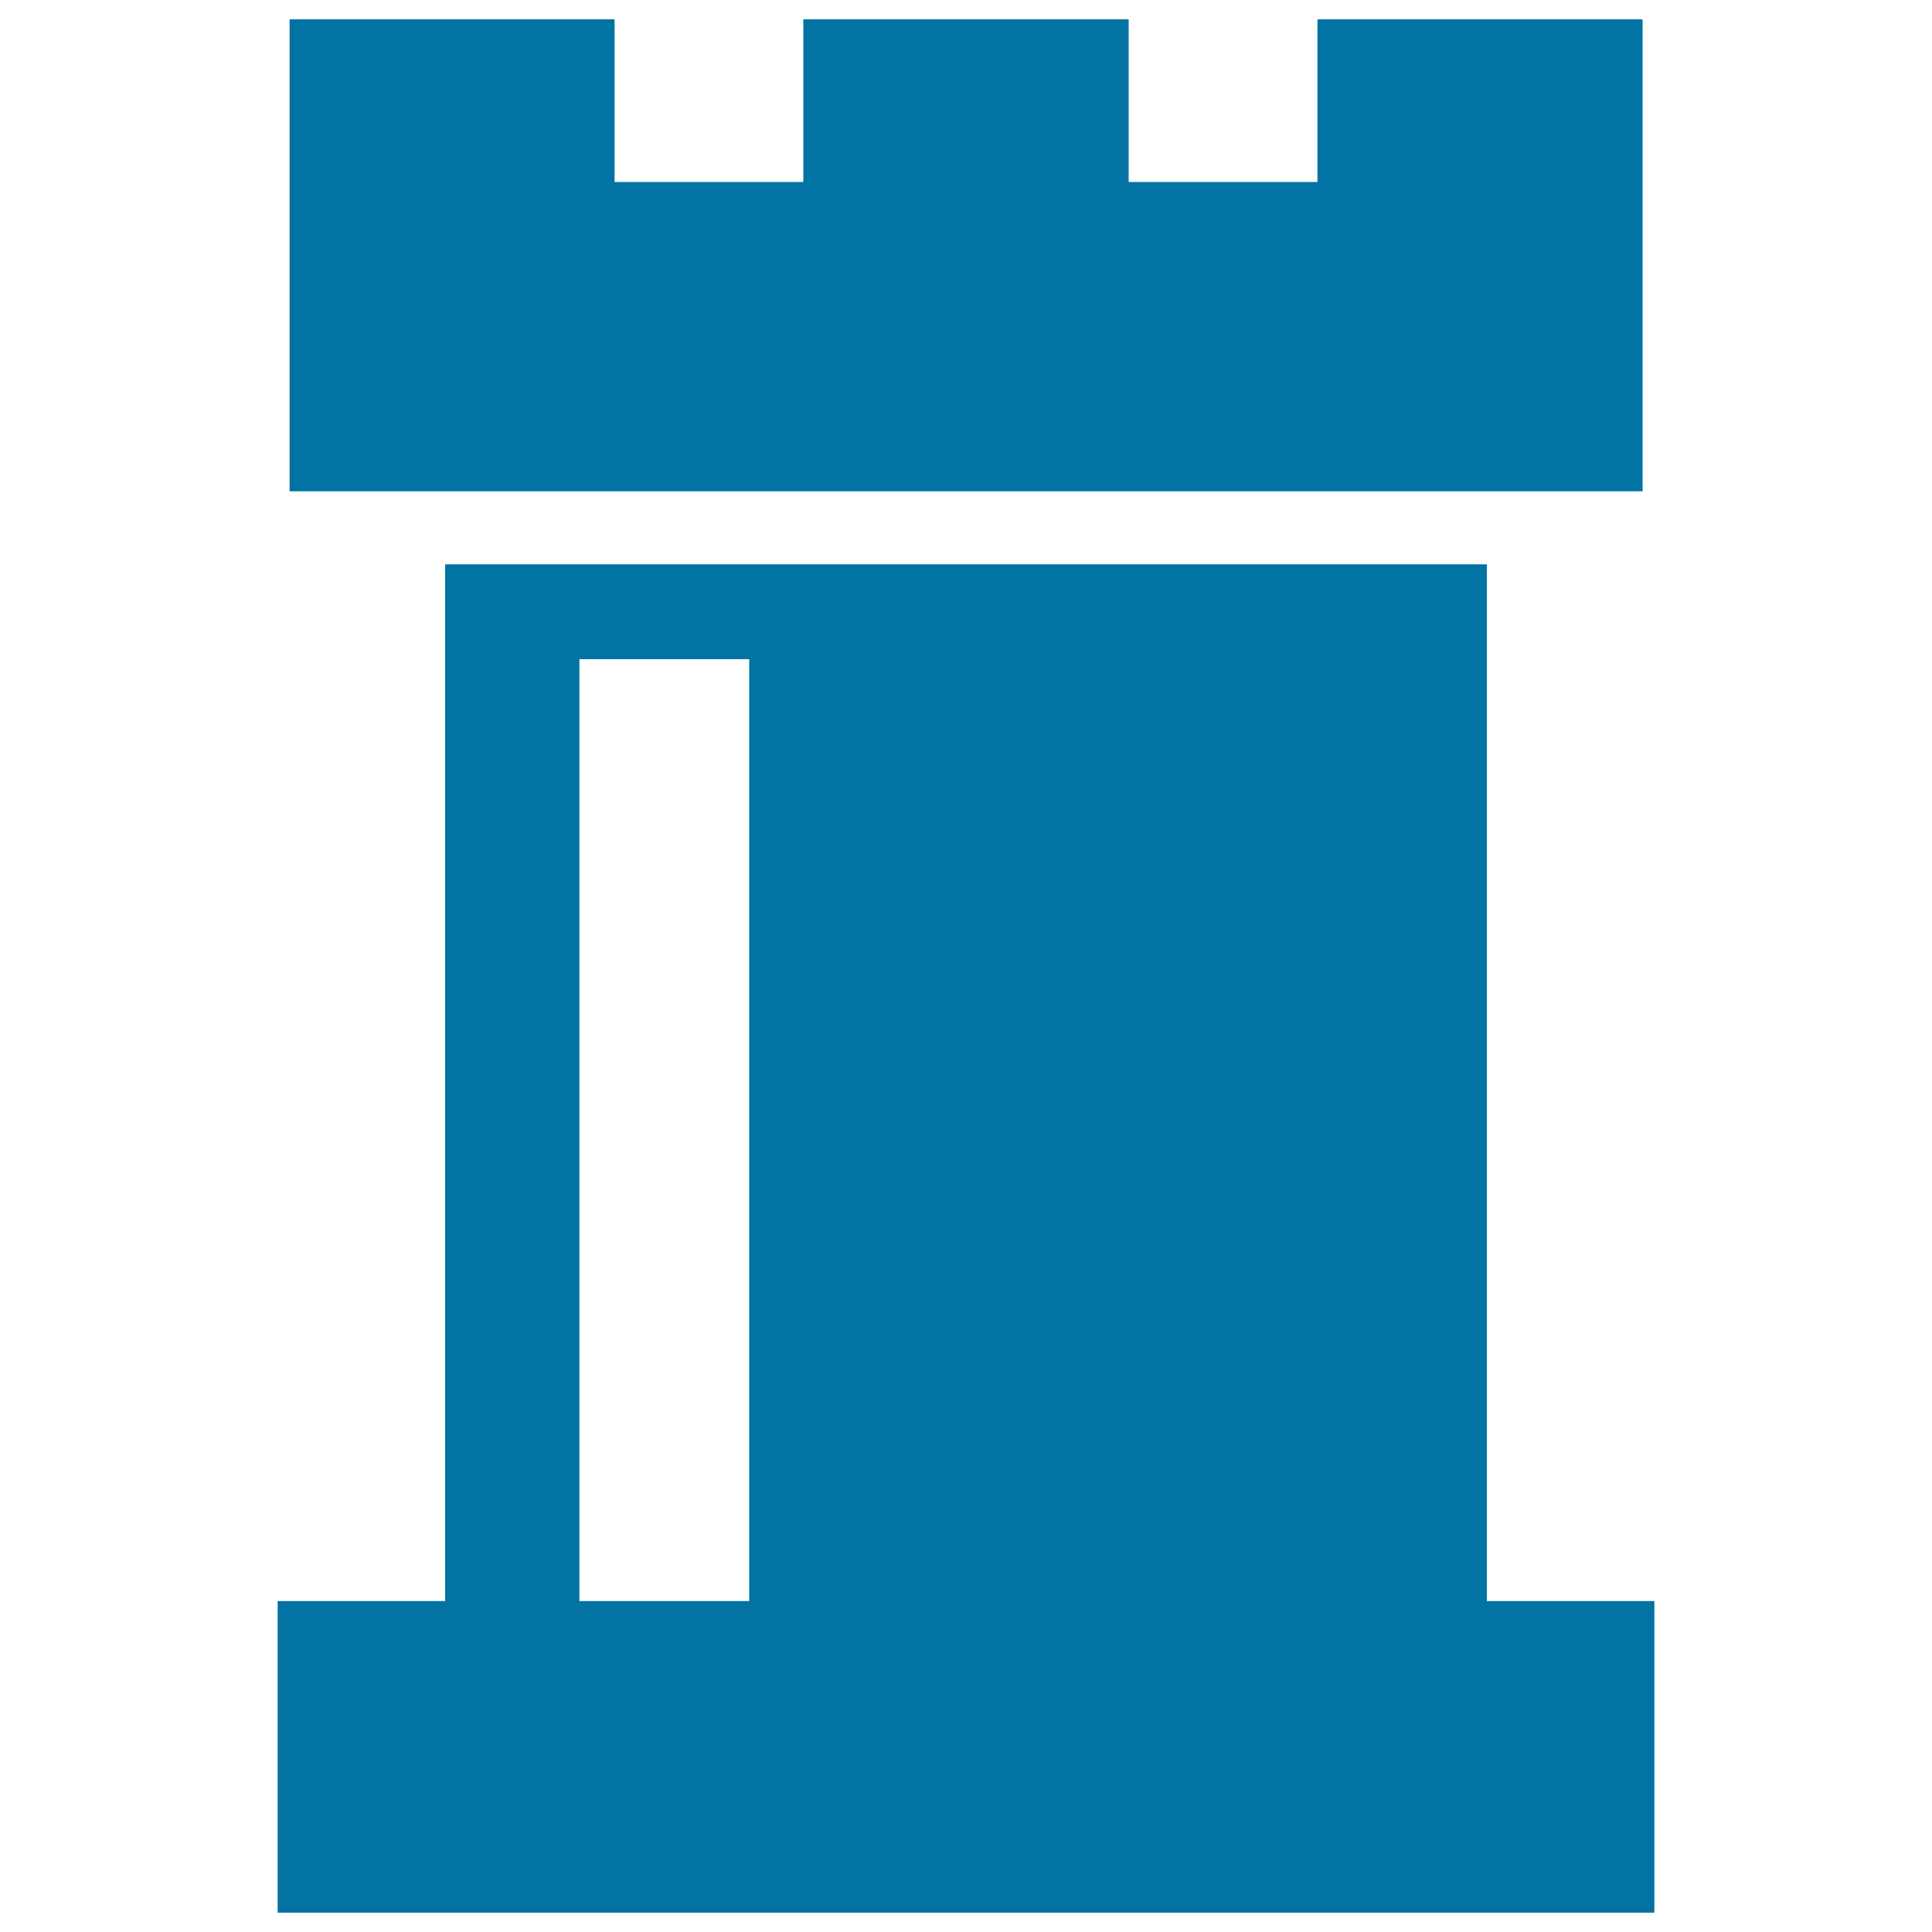 <svg xmlns="http://www.w3.org/2000/svg" viewBox="0 0 1000 1000" style="fill:#0273a2">
<title>Tower Chess Piece Or Fort Building Part SVG icon</title>
<g><path d="M681.9,10v84.2h-97.7V10H415.8v84.2h-97.7V10H149.9v84.2v84.1v76h700.3v-76V94.2V10H681.9z M769.6,828.7V292.1H230.4v536.6h-86.7V990h712.6V828.7H769.6z M299.9,341.2h87.9v487.5h-87.9V341.2z"/></g>
</svg>